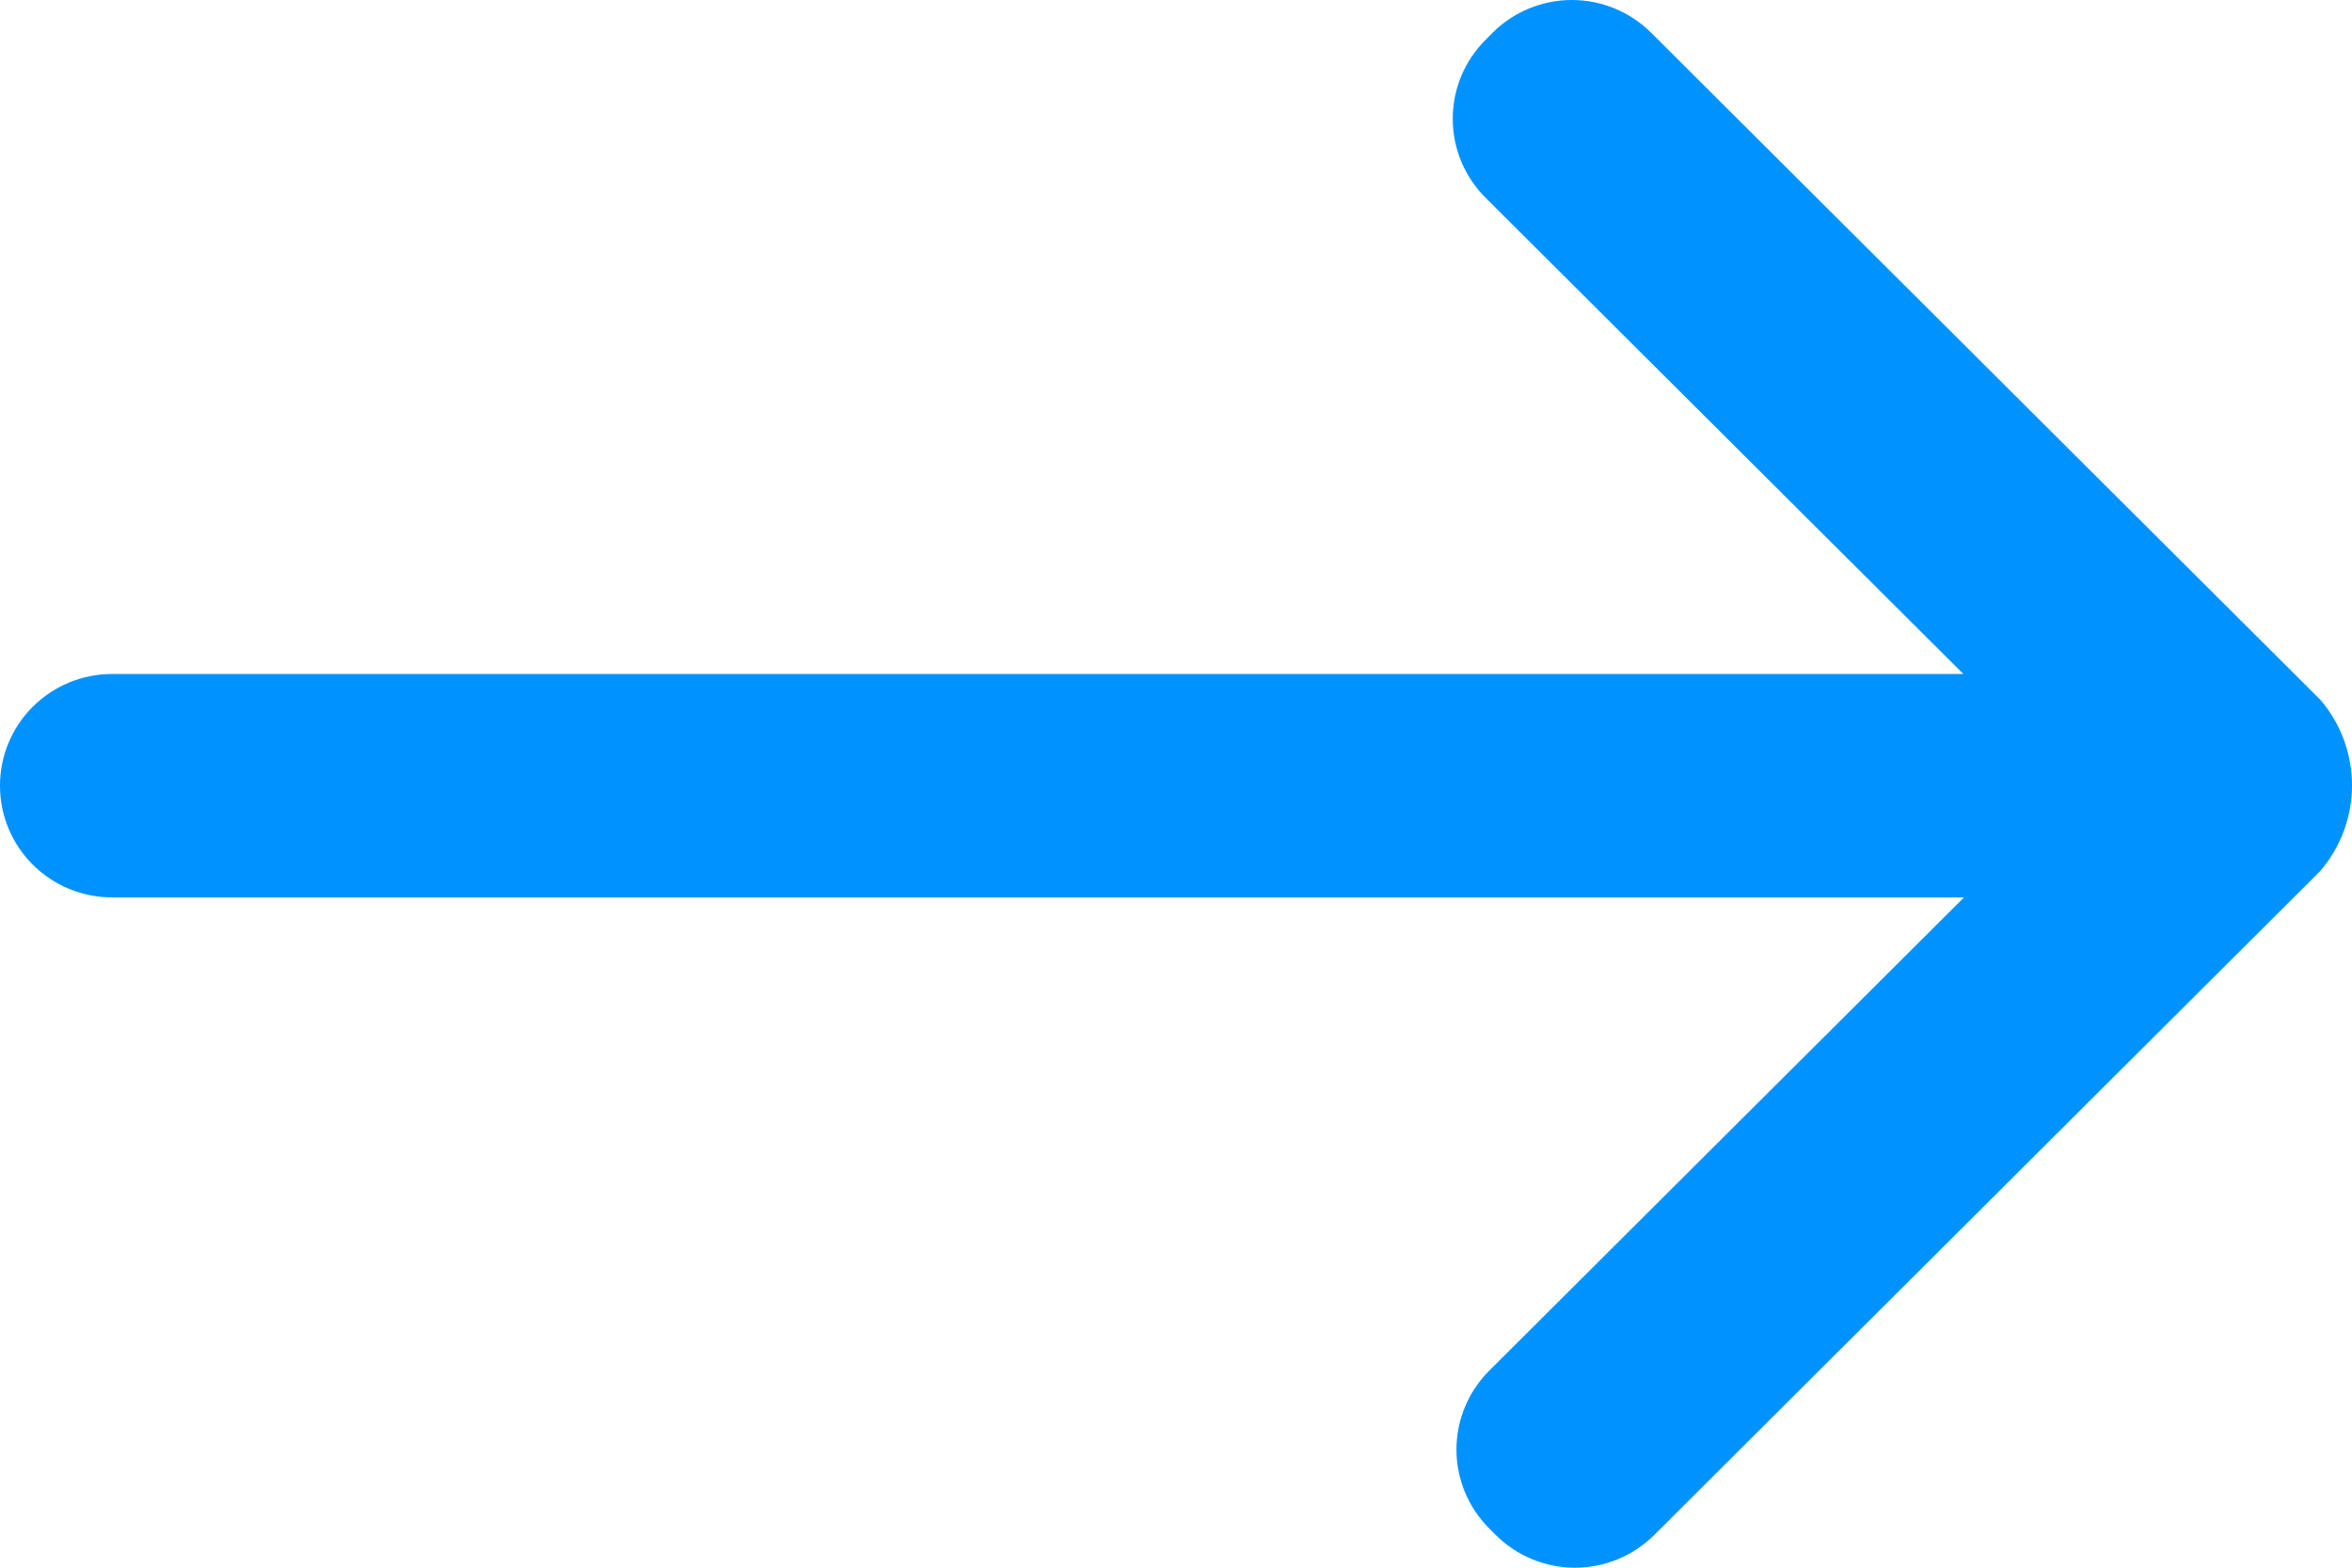 <svg width="21" height="14" viewBox="0 0 21 14" fill="none" xmlns="http://www.w3.org/2000/svg">
<path fill-rule="evenodd" clip-rule="evenodd" d="M20.717 7.778L14.77 13.708C14.582 13.895 14.328 14 14.062 14C13.797 14 13.543 13.895 13.355 13.708L13.297 13.65C13.11 13.463 13.004 13.21 13.004 12.945C13.004 12.681 13.11 12.427 13.297 12.24L17.536 8.014H1C0.735 8.014 0.481 7.909 0.293 7.722C0.105 7.535 0 7.281 0 7.016C0 6.752 0.105 6.498 0.293 6.311C0.481 6.124 0.735 6.019 1 6.019H17.53L13.264 1.766C13.076 1.579 12.971 1.325 12.971 1.061C12.971 0.796 13.076 0.543 13.264 0.356L13.327 0.292C13.515 0.105 13.769 0 14.034 0C14.3 0 14.554 0.105 14.742 0.292L20.719 6.251C20.901 6.464 21 6.735 21 7.015C21 7.295 20.899 7.565 20.717 7.778Z" fill="#0092FF"/>
</svg>
